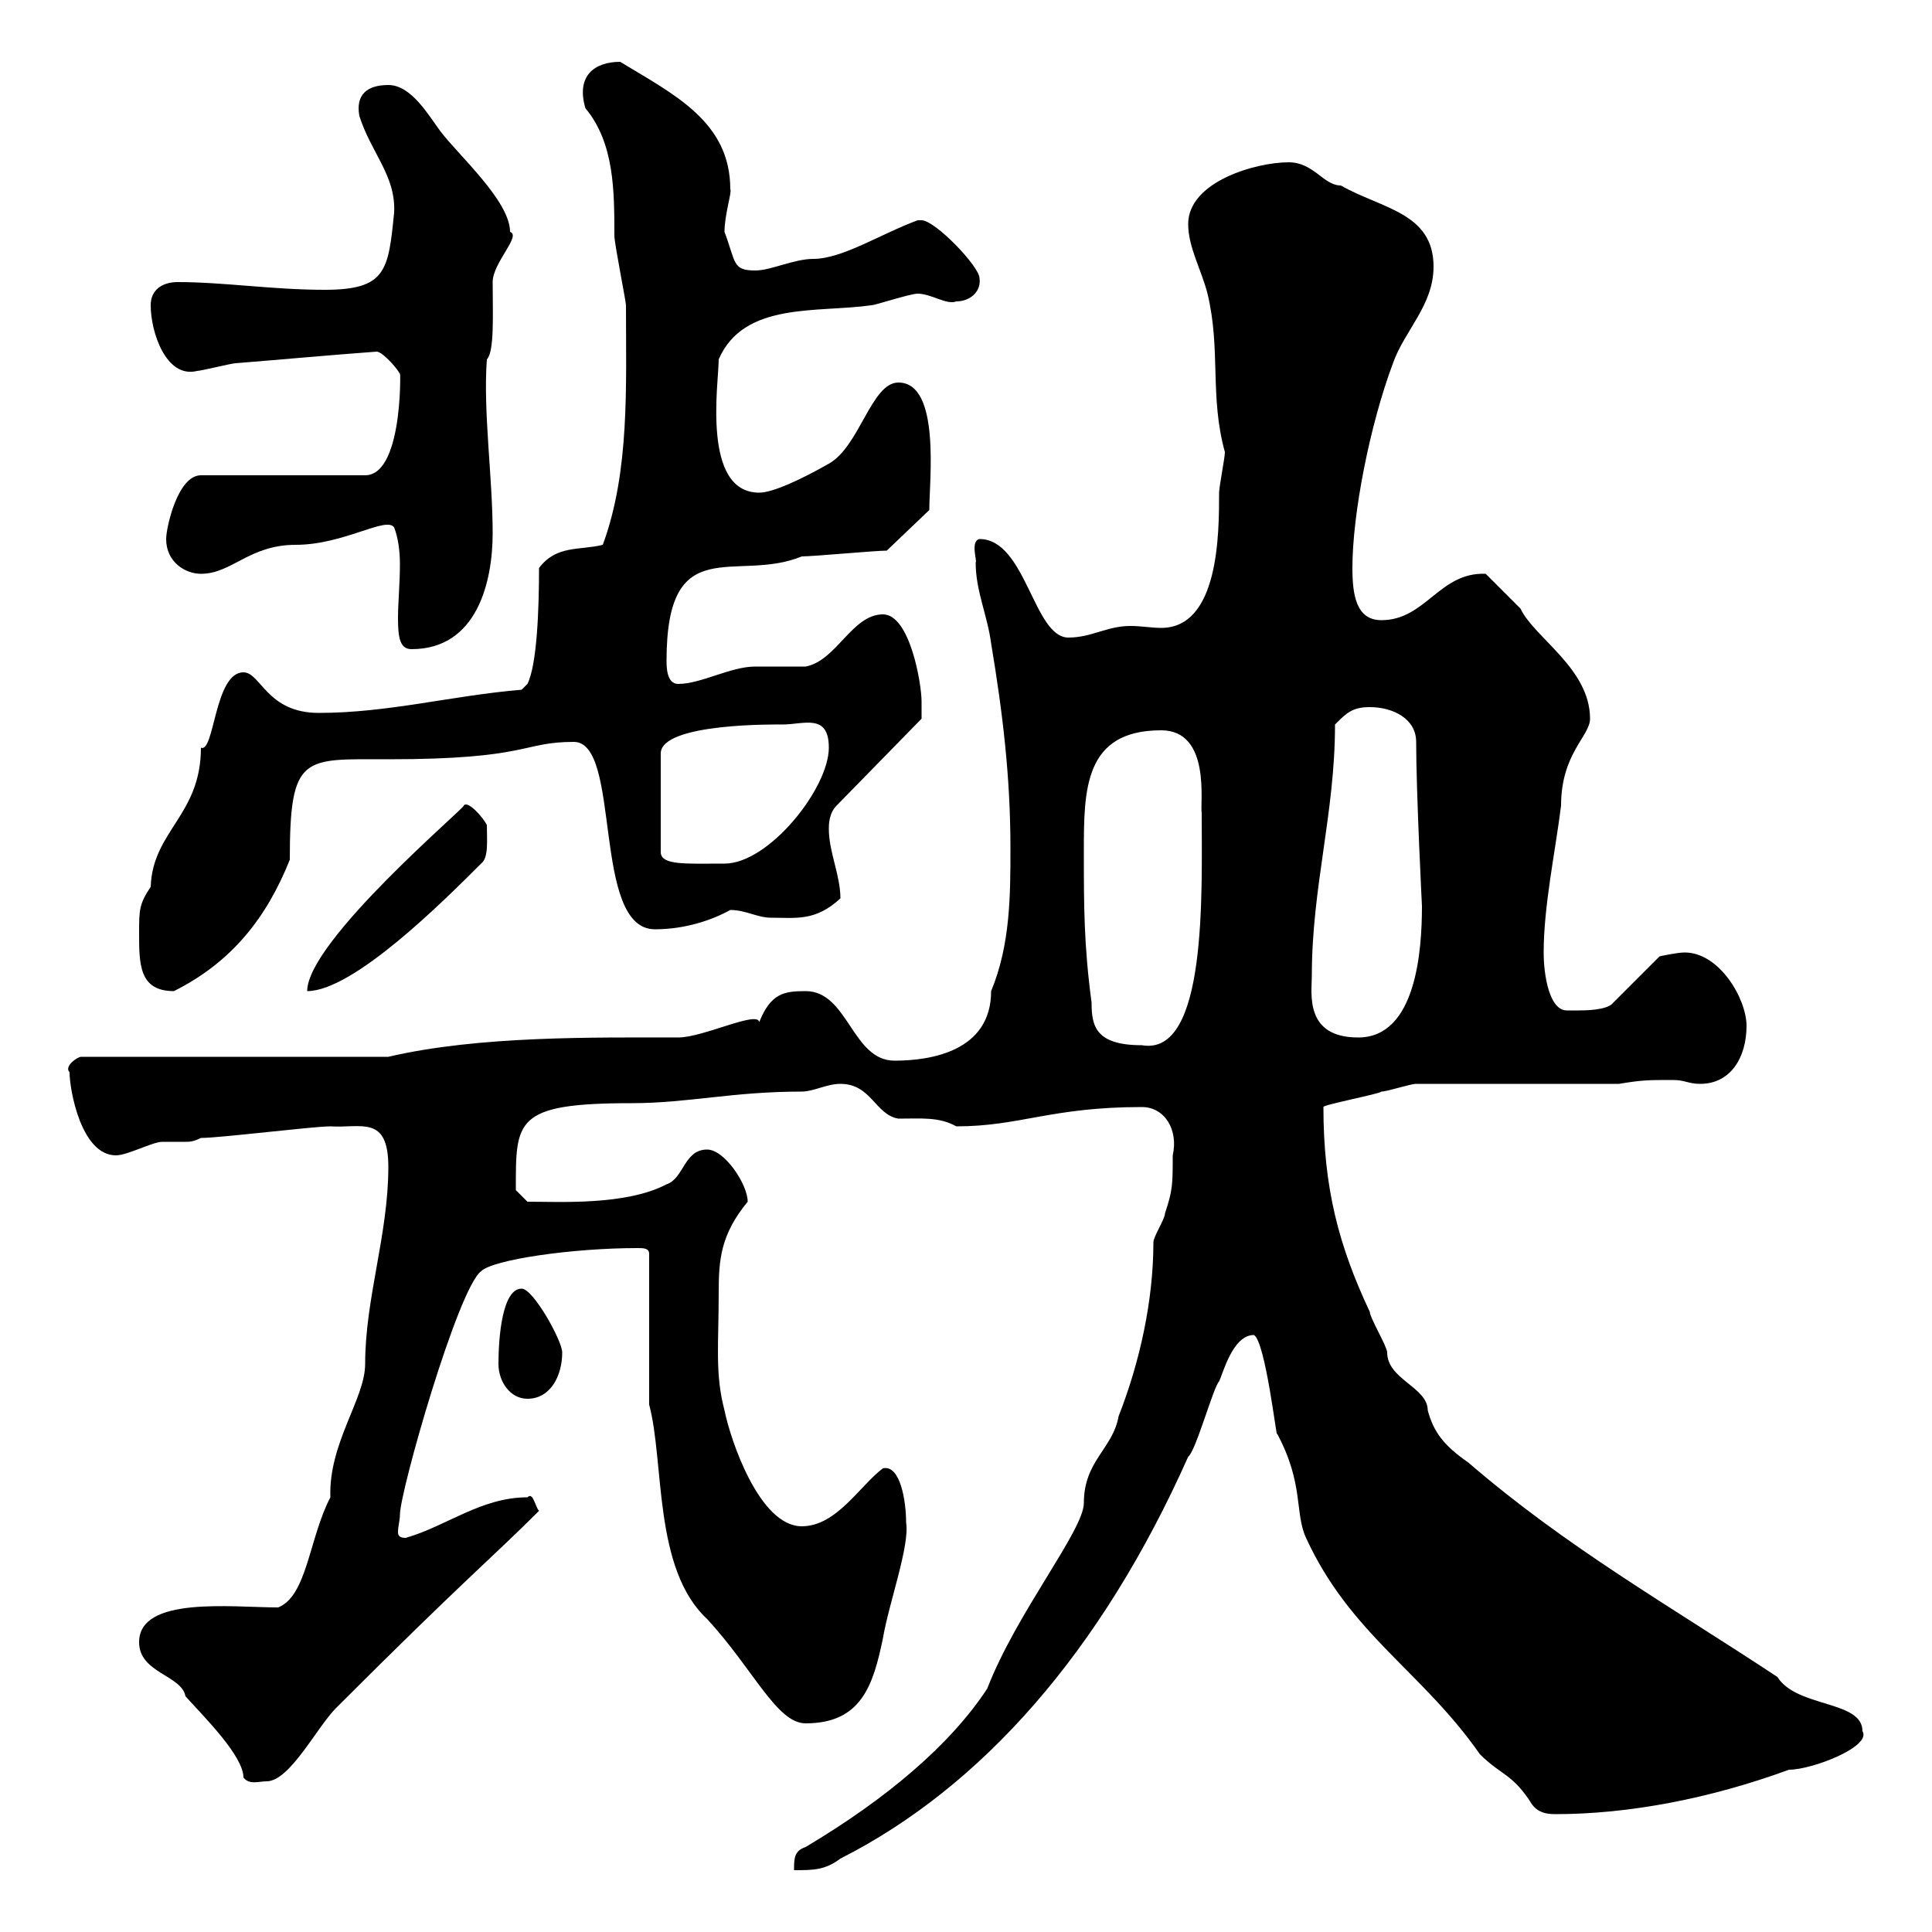 <svg xmlns="http://www.w3.org/2000/svg" xmlns:xlink="http://www.w3.org/1999/xlink" width="300" height="300"><path d="M182.10 179.40C182.10 183.90 182.10 184.80 180.90 188.40C180.90 189.30 179.10 192 179.10 192.90C179.10 201.90 177 211.50 173.70 219.90C172.80 225 168.30 226.80 168.30 233.40C168.30 237.60 157.80 250.50 153.30 262.20C147.60 270.90 137.70 279.30 125.10 286.80C123.30 287.40 123.30 288.60 123.30 290.40C126.30 290.40 128.10 290.40 130.50 288.60C152.40 277.50 171 256.50 184.50 226.20C185.70 225.30 188.40 215.40 189.30 214.50C189.90 213.30 191.40 207.30 194.70 207.30C196.50 208.20 198.30 224.10 198.30 222.60C202.50 230.40 201 234.90 202.80 238.80C209.70 253.80 220.80 259.50 229.80 272.40C233.10 275.70 234.90 275.40 237.90 280.20C238.80 281.40 240 281.70 241.50 281.70C252.90 281.70 265.50 279.30 277.80 274.80C281.40 274.80 290.70 271.20 289.20 268.80C289.20 264 279 265.20 276 260.40C259.20 249.30 243.30 240.30 228 227.10C224.10 224.40 222.60 222.30 221.70 219C221.70 215.40 215.40 214.20 215.40 210C215.40 209.10 212.70 204.60 212.70 203.70C207.90 193.50 205.50 184.50 205.50 171.90C205.20 171.60 214.50 169.80 214.50 169.50C215.40 169.50 219 168.30 219.90 168.30L251.40 168.30C255 167.70 255.90 167.70 259.80 167.70C261.60 167.70 262.20 168.30 264 168.30C268.80 168.30 271.20 164.10 271.20 159.30C271.20 155.10 267 147.90 261.60 147.90C260.40 147.90 257.70 148.50 257.70 148.50L250.50 155.70C249.60 156.90 246 156.90 245.10 156.90C244.20 156.90 243.60 156.90 243.30 156.90C240.60 156.90 239.70 151.50 239.70 147.90C239.70 140.70 241.50 132.30 242.40 125.10C242.40 117 246.90 114.30 246.90 111.60C246.90 103.80 238.20 99 236.10 94.50C235.20 93.60 231.60 90 230.70 89.10C223.50 88.80 221.40 96.30 214.50 96.30C210.60 96.30 210 92.40 210 88.20C210 79.80 212.70 66 216.30 56.40C218.10 51.30 222.60 47.40 222.60 41.40C222.60 33 214.50 32.40 208.20 28.80C205.50 28.80 204 25.20 200.10 25.20C195 25.20 184.50 28.20 184.50 34.80C184.50 38.40 186.60 42 187.50 45.60C189.60 54.30 187.80 61.50 190.20 70.20C190.20 71.10 189.30 75.60 189.30 76.50C189.30 82.80 189.30 97.50 180.30 97.50C178.80 97.50 177.30 97.20 175.50 97.20C171.90 97.20 169.50 99 165.90 99C160.50 99 159.30 83.70 152.10 83.70C150.60 84 151.80 87.30 151.50 87.30C151.50 91.80 153.30 95.40 153.90 99.90C155.70 110.70 156.90 120.60 156.90 131.70C156.90 138.90 156.90 146.70 153.90 153.90C153.90 163.20 144.60 164.70 138.90 164.70C132.30 164.70 131.70 153.90 125.10 153.90C121.80 153.90 119.70 154.20 117.90 158.70C117.60 156.90 109.20 161.10 105.30 161.10C92.40 161.10 74.40 160.80 60.30 164.10L12.60 164.10C12 164.10 9.90 165.60 10.80 166.50C10.80 169.20 12.60 179.40 18 179.40C19.80 179.40 23.70 177.30 25.20 177.30C26.40 177.30 27.60 177.30 28.80 177.30C29.40 177.30 30 177.30 31.20 176.70C34.20 176.70 48.60 174.90 51.30 174.90C56.10 175.20 60.30 173.10 60.30 181.20C60.30 191.70 56.70 201.60 56.70 211.80C56.70 217.20 51 224.10 51.30 232.50C48 238.80 47.70 247.80 43.20 249.60C36 249.60 21.60 247.80 21.60 255C21.60 259.80 28.20 260.10 28.80 263.40C31.80 266.70 37.80 272.70 37.80 276C38.70 277.20 40.20 276.60 41.40 276.60C45 276.60 49.20 268.20 52.20 265.20C72.30 245.10 76.20 242.10 83.70 234.60C83.10 234 82.80 231.60 81.90 232.50C74.70 232.50 69.30 237 63 238.80C62.10 238.80 61.80 238.50 61.80 237.90C61.80 237 62.10 236.10 62.10 235.20C62.10 231.60 71.10 200.10 74.70 197.40C76.50 195.60 88.80 193.80 99 193.80C99.90 193.80 100.80 193.80 100.80 194.70L100.80 218.10C103.20 227.10 101.40 243.60 109.80 251.40C117 259.20 120.60 267.60 125.10 267.60C133.80 267.60 135.60 261.60 137.10 254.40C138 249 141.30 240 140.70 236.40C140.70 233.10 139.80 227.40 137.10 228C133.50 230.70 129.90 237 124.50 237C117.90 237 113.40 223.50 112.50 219C111 213.30 111.60 208.80 111.60 200.70C111.60 195.60 111.90 191.70 116.10 186.60C116.10 183.90 112.50 178.50 109.80 178.50C106.20 178.50 106.20 183 103.50 183.90C97.20 187.20 87 186.60 81.90 186.60L80.10 184.80C80.10 174 79.80 171.30 98.10 171.30C106.80 171.30 113.70 169.50 124.50 169.50C126.30 169.50 128.40 168.30 130.50 168.30C135.30 168.30 135.90 173.10 139.50 173.70C143.10 173.70 145.80 173.40 148.50 174.90C158.40 174.90 163.20 171.90 177.30 171.90C180.90 171.90 183 175.50 182.10 179.40ZM77.40 211.80C77.40 214.50 79.20 217.20 81.90 217.20C85.50 217.20 87.30 213.60 87.30 210C87.30 208.20 82.80 200.10 81 200.10C78 200.10 77.40 207.60 77.40 211.80ZM168.30 132.30C168.30 122.70 168.30 113.40 180.30 113.40C188.10 113.40 186.30 124.80 186.60 126.30C186.60 138.60 187.50 164.10 177.30 162.30C170.10 162.30 169.50 159.30 169.50 155.70C168.30 146.70 168.30 140.70 168.30 132.30ZM203.70 151.50C203.70 137.70 207.30 126.30 207.30 112.50C209.10 110.70 210 109.80 212.70 109.80C216.30 109.80 219.90 111.60 219.90 115.20C219.90 123 220.80 140.70 220.80 140.70C220.80 147.60 219.90 161.10 210.90 161.10C202.50 161.10 203.70 154.20 203.70 151.50ZM21.60 144.90C21.60 149.70 21.60 153.90 27 153.90C36 149.40 41.40 142.50 45 133.50C45 117 47.10 117.90 60.30 117.90C82.20 117.90 81 115.20 89.10 115.20C96.60 115.20 91.80 144.30 101.70 144.30C106.50 144.30 110.70 142.80 113.40 141.30C115.80 141.30 117.60 142.50 119.70 142.50C123.60 142.50 126.60 143.10 130.50 139.50C130.50 135.90 128.70 132.30 128.70 128.70C128.70 128.10 128.70 126.30 129.90 125.10L143.10 111.60C143.10 111.60 143.10 109.80 143.10 108.90C143.10 106.20 141.30 95.40 137.10 95.40C132.30 95.40 129.90 102.60 125.10 103.50C124.50 103.50 117.90 103.50 117.30 103.50C113.40 103.50 108.90 106.20 105.30 106.20C103.50 106.20 103.50 103.50 103.50 102.60C103.50 82.20 114.30 90.60 124.50 86.40C126.30 86.40 135.90 85.50 137.70 85.50L144.30 79.20C144.30 74.70 146.10 59.40 139.50 59.40C135.30 59.40 133.50 69.30 128.70 72C124.50 74.40 120 76.50 117.90 76.50C108.90 76.50 111.60 59.40 111.60 55.80C115.50 46.80 126.90 48.60 135.30 47.40C135.90 47.40 141.30 45.60 142.50 45.60C144.60 45.60 147 47.40 148.50 46.80C150.60 46.80 152.40 45.30 152.10 43.20C152.10 41.40 145.20 34.20 143.10 34.20C143.10 34.20 142.50 34.20 142.50 34.20C136.80 36.30 130.80 40.20 126.30 40.20C123.30 40.20 119.70 42 117.30 42C113.70 42 114.30 40.80 112.50 36C112.50 33.30 113.70 29.70 113.40 29.40C113.40 18.90 104.70 14.70 96.30 9.60C92.40 9.60 89.40 11.70 90.90 16.80C95.40 22.20 95.40 29.70 95.40 36.60C95.40 37.80 97.20 46.80 97.20 47.40C97.20 60 97.80 73.20 93.60 84.60C90 85.50 86.40 84.60 83.70 88.20C83.70 94.50 83.40 103.20 81.90 106.20L81 107.10C70.20 108 60.30 110.70 49.50 110.70C41.40 110.70 40.50 104.40 37.80 104.40C33.30 104.40 33.30 117 31.20 116.10C31.20 126.60 23.70 129 23.40 137.70C21.60 140.40 21.60 141.30 21.60 144.90ZM72 125.10C72.60 125.10 47.70 146.10 47.70 153.90C54.90 153.90 69 139.80 74.70 134.10C75.90 133.20 75.60 130.50 75.60 128.10C75 126.90 72.60 124.20 72 125.10ZM121.50 112.50C124.80 112.50 128.70 110.70 128.70 116.10C128.70 122.40 119.40 134.10 112.50 134.10C106.50 134.10 102.60 134.40 102.60 132.30L102.60 117C102.60 112.20 120.90 112.50 121.50 112.50ZM61.20 81.90C61.80 83.40 62.10 85.50 62.10 87.60C62.10 90.60 61.80 93.60 61.80 96C61.80 99 62.10 100.80 63.90 100.80C74.10 100.80 76.50 90.30 76.50 82.80C76.50 74.10 75 63.90 75.60 55.80C76.80 54.60 76.50 48.60 76.50 43.80C76.50 40.80 81 36.60 79.20 36C79.20 31.20 71.10 24 68.40 20.40C66.60 18 63.90 13.20 60.30 13.20C57 13.20 55.20 14.70 55.80 18C57.60 23.70 61.50 27.30 61.20 33C60.30 42 60 45 50.40 45C42.30 45 34.80 43.80 27.60 43.80C25.20 43.80 23.40 45 23.40 47.40C23.40 51.60 25.80 58.80 30.60 57.60C31.20 57.60 36 56.40 36.60 56.40C44.10 55.80 50.40 55.20 58.50 54.60C59.40 54.60 62.10 57.60 62.10 58.20C62.10 54.90 63 73.80 56.70 73.80L31.20 73.80C27.60 73.80 25.80 81.90 25.80 83.70C25.80 87.30 28.80 89.10 31.20 89.10C36 89.10 38.70 84.60 45.90 84.60C53.40 84.60 60 80.10 61.20 81.90Z"/></svg>
